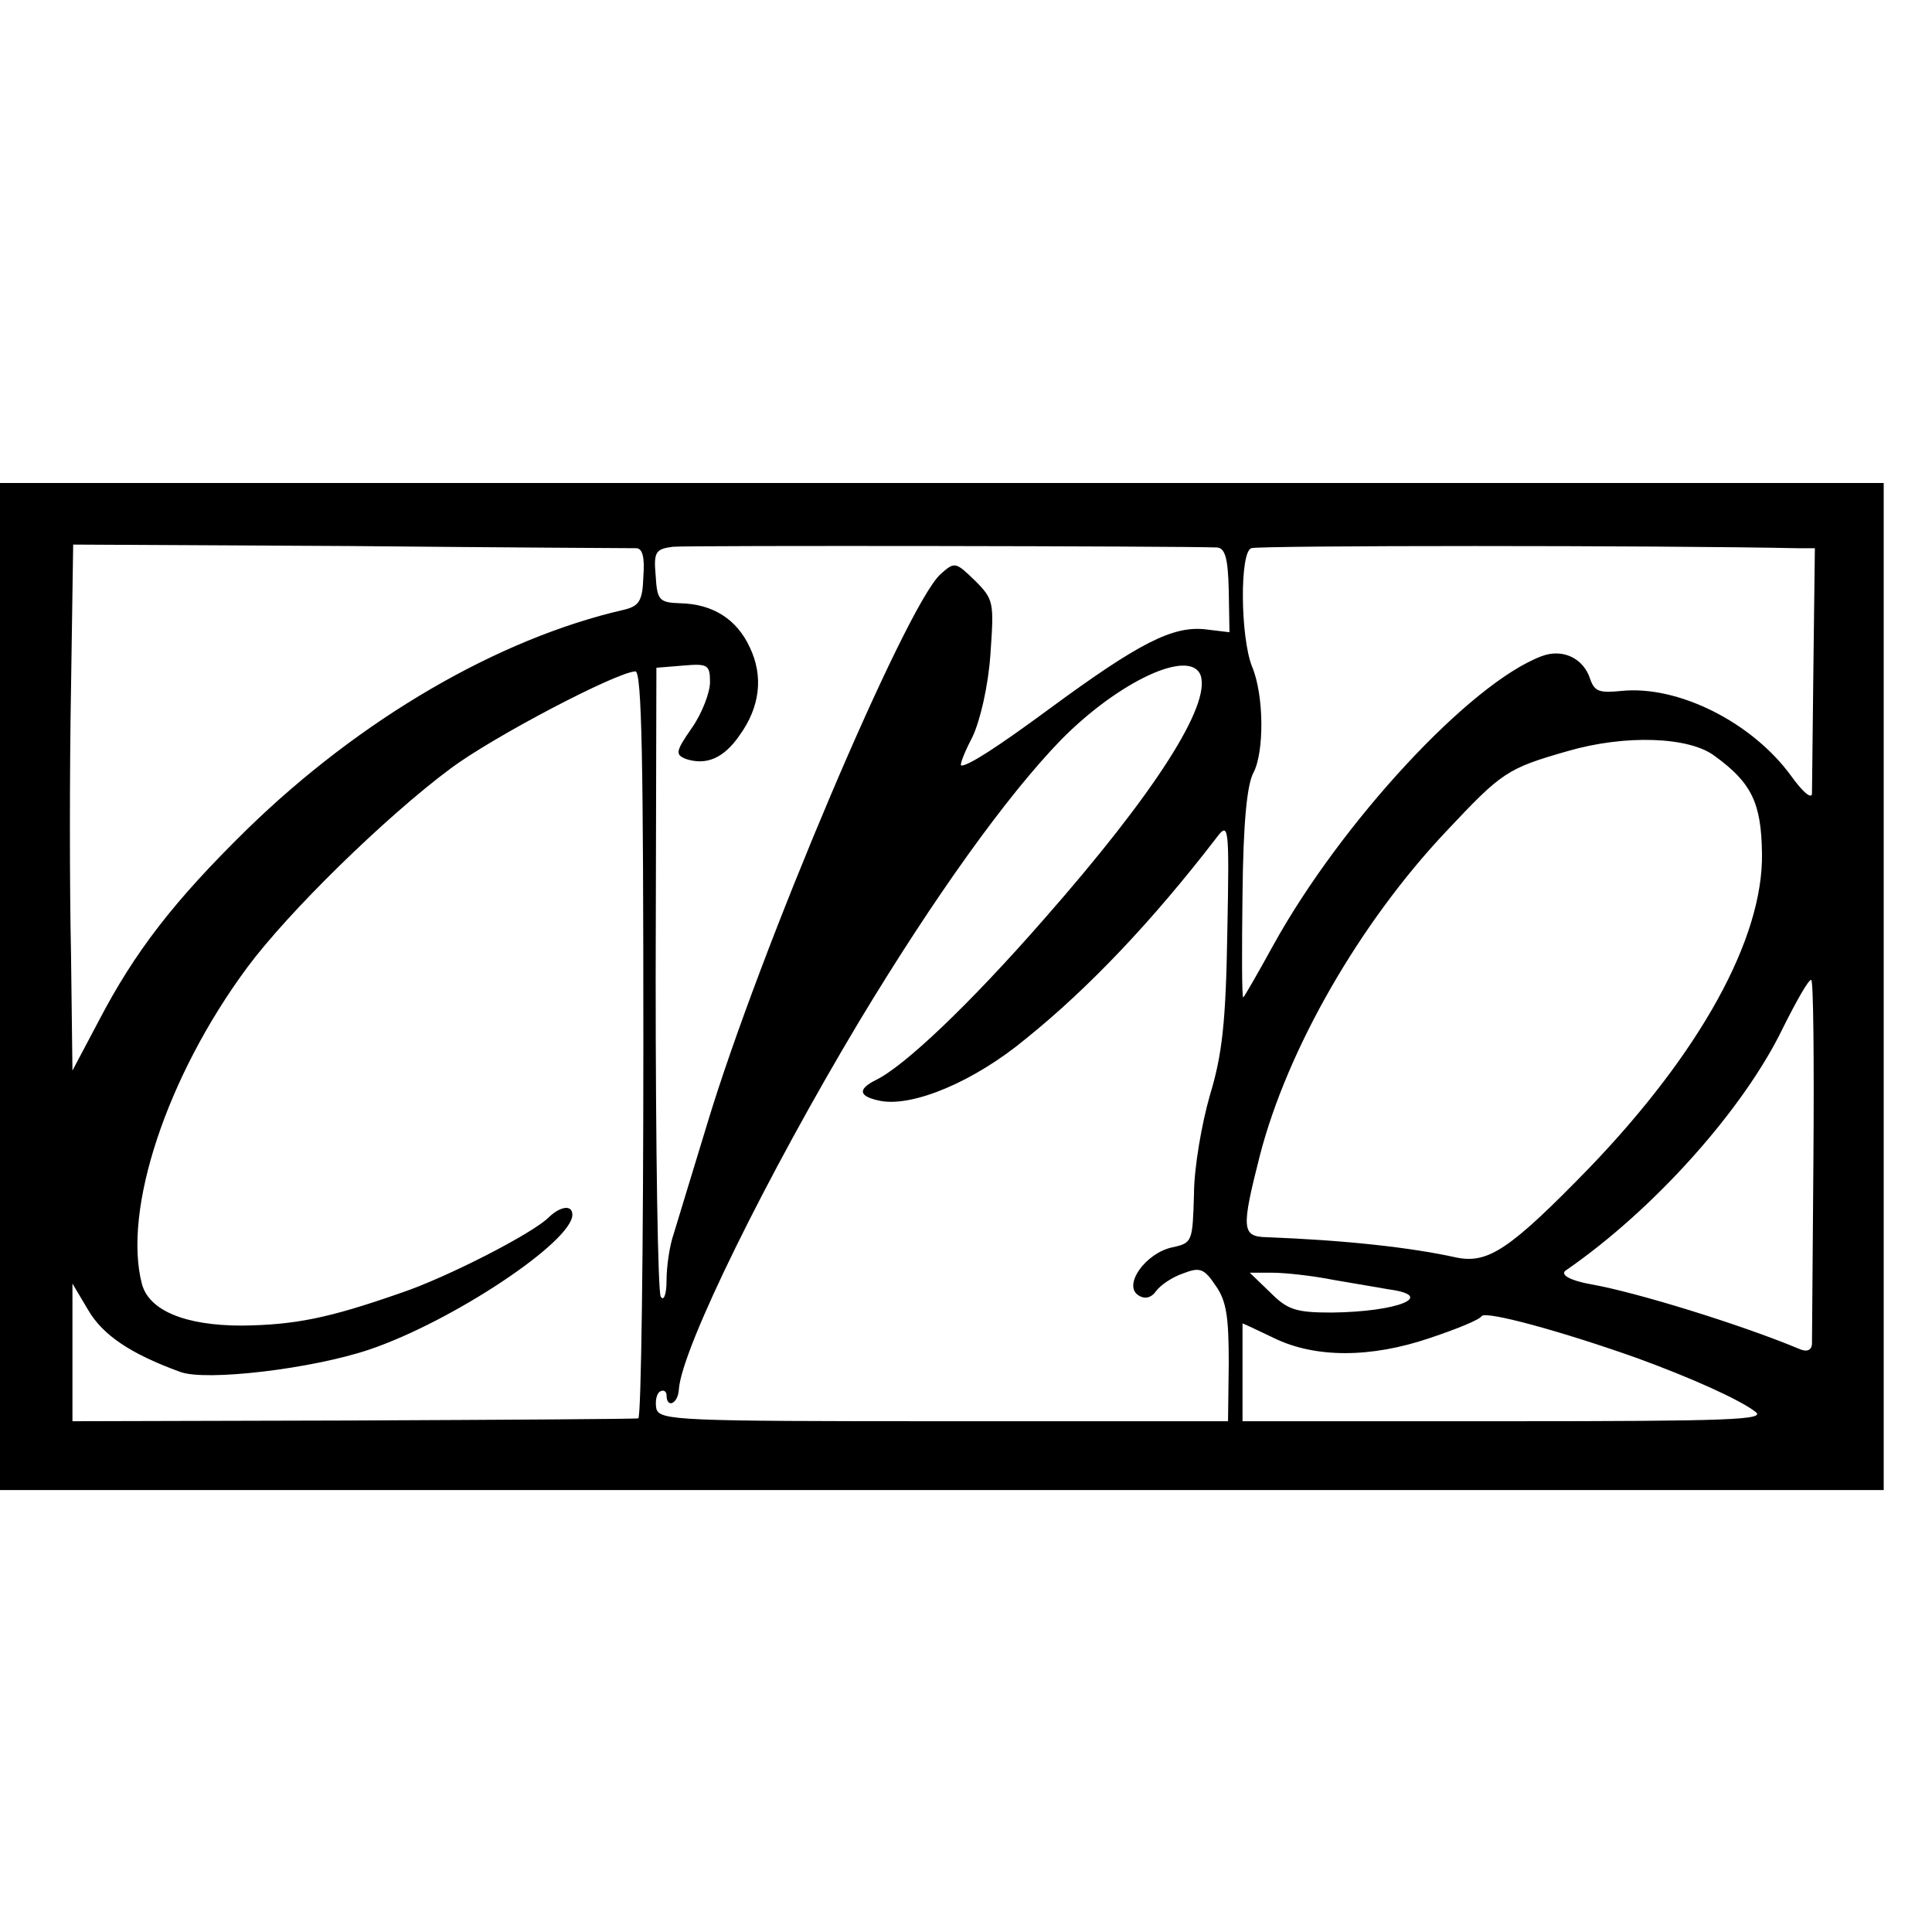 <?xml version="1.0" standalone="no"?>
<!DOCTYPE svg PUBLIC "-//W3C//DTD SVG 20010904//EN"
 "http://www.w3.org/TR/2001/REC-SVG-20010904/DTD/svg10.dtd">
<svg version="1.0" xmlns="http://www.w3.org/2000/svg"
 width="16pt" height="16pt" viewBox="0 0 16 16"
 preserveAspectRatio="xMidYMid meet">
<g transform="translate(0,16) scale(0.006,-0.006)"
fill="#000000" stroke="none">
<path d="M0 1305 l0 -695 1300 0 1300 0 0 695 0 695 -1300 0 -1300 0 0 -695z
m878 605 c9 0 12 -13 10 -39 -1 -34 -6 -41 -27 -46 -174 -40 -364 -151 -520
-303 -101 -99 -155 -169 -205 -265 l-36 -68 -2 163 c-2 90 -2 253 0 363 l3
200 382 -2 c210 -2 388 -3 395 -3z m802 1 c11 -1 15 -15 16 -59 l1 -58 -33 4
c-45 5 -91 -18 -216 -110 -72 -53 -111 -78 -121 -78 -3 0 4 18 15 39 11 23 22
71 25 114 5 72 5 76 -21 102 -27 26 -28 27 -48 9 -48 -44 -250 -520 -322 -759
-20 -66 -41 -134 -46 -151 -6 -17 -10 -46 -10 -65 0 -19 -4 -29 -8 -22 -4 6
-7 204 -7 440 l1 428 37 3 c34 3 37 1 37 -23 0 -14 -11 -43 -25 -63 -23 -33
-23 -37 -8 -43 28 -9 52 1 74 33 28 39 33 81 14 121 -18 39 -51 60 -96 61 -29
1 -32 4 -34 38 -3 33 0 37 24 40 21 2 702 1 751 -1z m800 -1 l25 0 -2 -162
c-1 -90 -2 -169 -2 -177 -1 -8 -14 4 -29 25 -54 74 -156 125 -234 117 -30 -3
-37 -1 -43 16 -9 29 -38 43 -67 32 -99 -37 -277 -230 -370 -398 -22 -40 -41
-73 -42 -73 -2 0 -2 64 -1 143 1 97 6 150 15 167 15 28 15 107 -2 147 -16 41
-17 157 -1 163 9 4 564 4 753 0z m-823 -175 c15 -41 -63 -163 -216 -337 -104
-119 -193 -203 -232 -222 -26 -13 -24 -23 7 -29 45 -8 129 27 200 86 87 70
175 163 262 276 18 24 19 22 16 -130 -2 -123 -7 -168 -24 -224 -11 -38 -22
-100 -22 -137 -2 -65 -2 -67 -30 -73 -37 -8 -68 -52 -47 -66 9 -6 18 -4 25 6
6 8 22 19 37 24 23 9 29 7 45 -17 15 -21 18 -44 18 -107 l-1 -80 -392 0 c-365
0 -392 1 -397 17 -2 10 0 21 5 24 5 3 9 0 9 -5 0 -19 16 -12 17 8 4 57 122
296 249 508 103 171 204 312 279 389 79 80 177 126 192 89z m-769 -510 c0
-283 -3 -516 -7 -516 -3 -1 -180 -2 -393 -3 l-388 -1 0 95 0 95 22 -37 c20
-34 58 -60 127 -85 35 -13 181 4 261 31 115 39 280 149 280 186 0 14 -16 12
-32 -3 -21 -22 -142 -84 -205 -105 -100 -35 -146 -44 -219 -45 -79 0 -128 21
-138 57 -27 102 34 287 145 437 57 77 191 208 281 275 59 44 229 133 255 134
9 0 11 -127 11 -515z m1479 398 c51 -37 64 -65 65 -134 2 -118 -86 -276 -239
-435 -109 -112 -139 -132 -183 -123 -63 14 -155 24 -262 28 -34 1 -35 11 -9
113 38 147 138 321 257 447 77 82 84 87 168 111 79 23 168 20 203 -7z m136
-555 c-1 -133 -2 -249 -2 -257 -1 -8 -7 -11 -18 -6 -79 33 -224 78 -287 89
-28 5 -43 13 -35 19 122 84 246 223 300 335 19 38 36 68 39 66 3 -1 4 -112 3
-246z m-662 -168 c30 -5 64 -11 76 -13 66 -9 13 -31 -79 -32 -50 0 -61 4 -85
28 l-28 27 31 0 c17 0 55 -4 85 -10z m419 -108 c74 -27 141 -57 163 -74 15
-11 -35 -13 -345 -13 l-363 0 0 68 c0 37 0 67 0 67 1 0 20 -9 43 -20 57 -28
134 -28 216 0 36 12 68 25 71 30 5 8 111 -21 215 -58z"/>
</g>
</svg>
